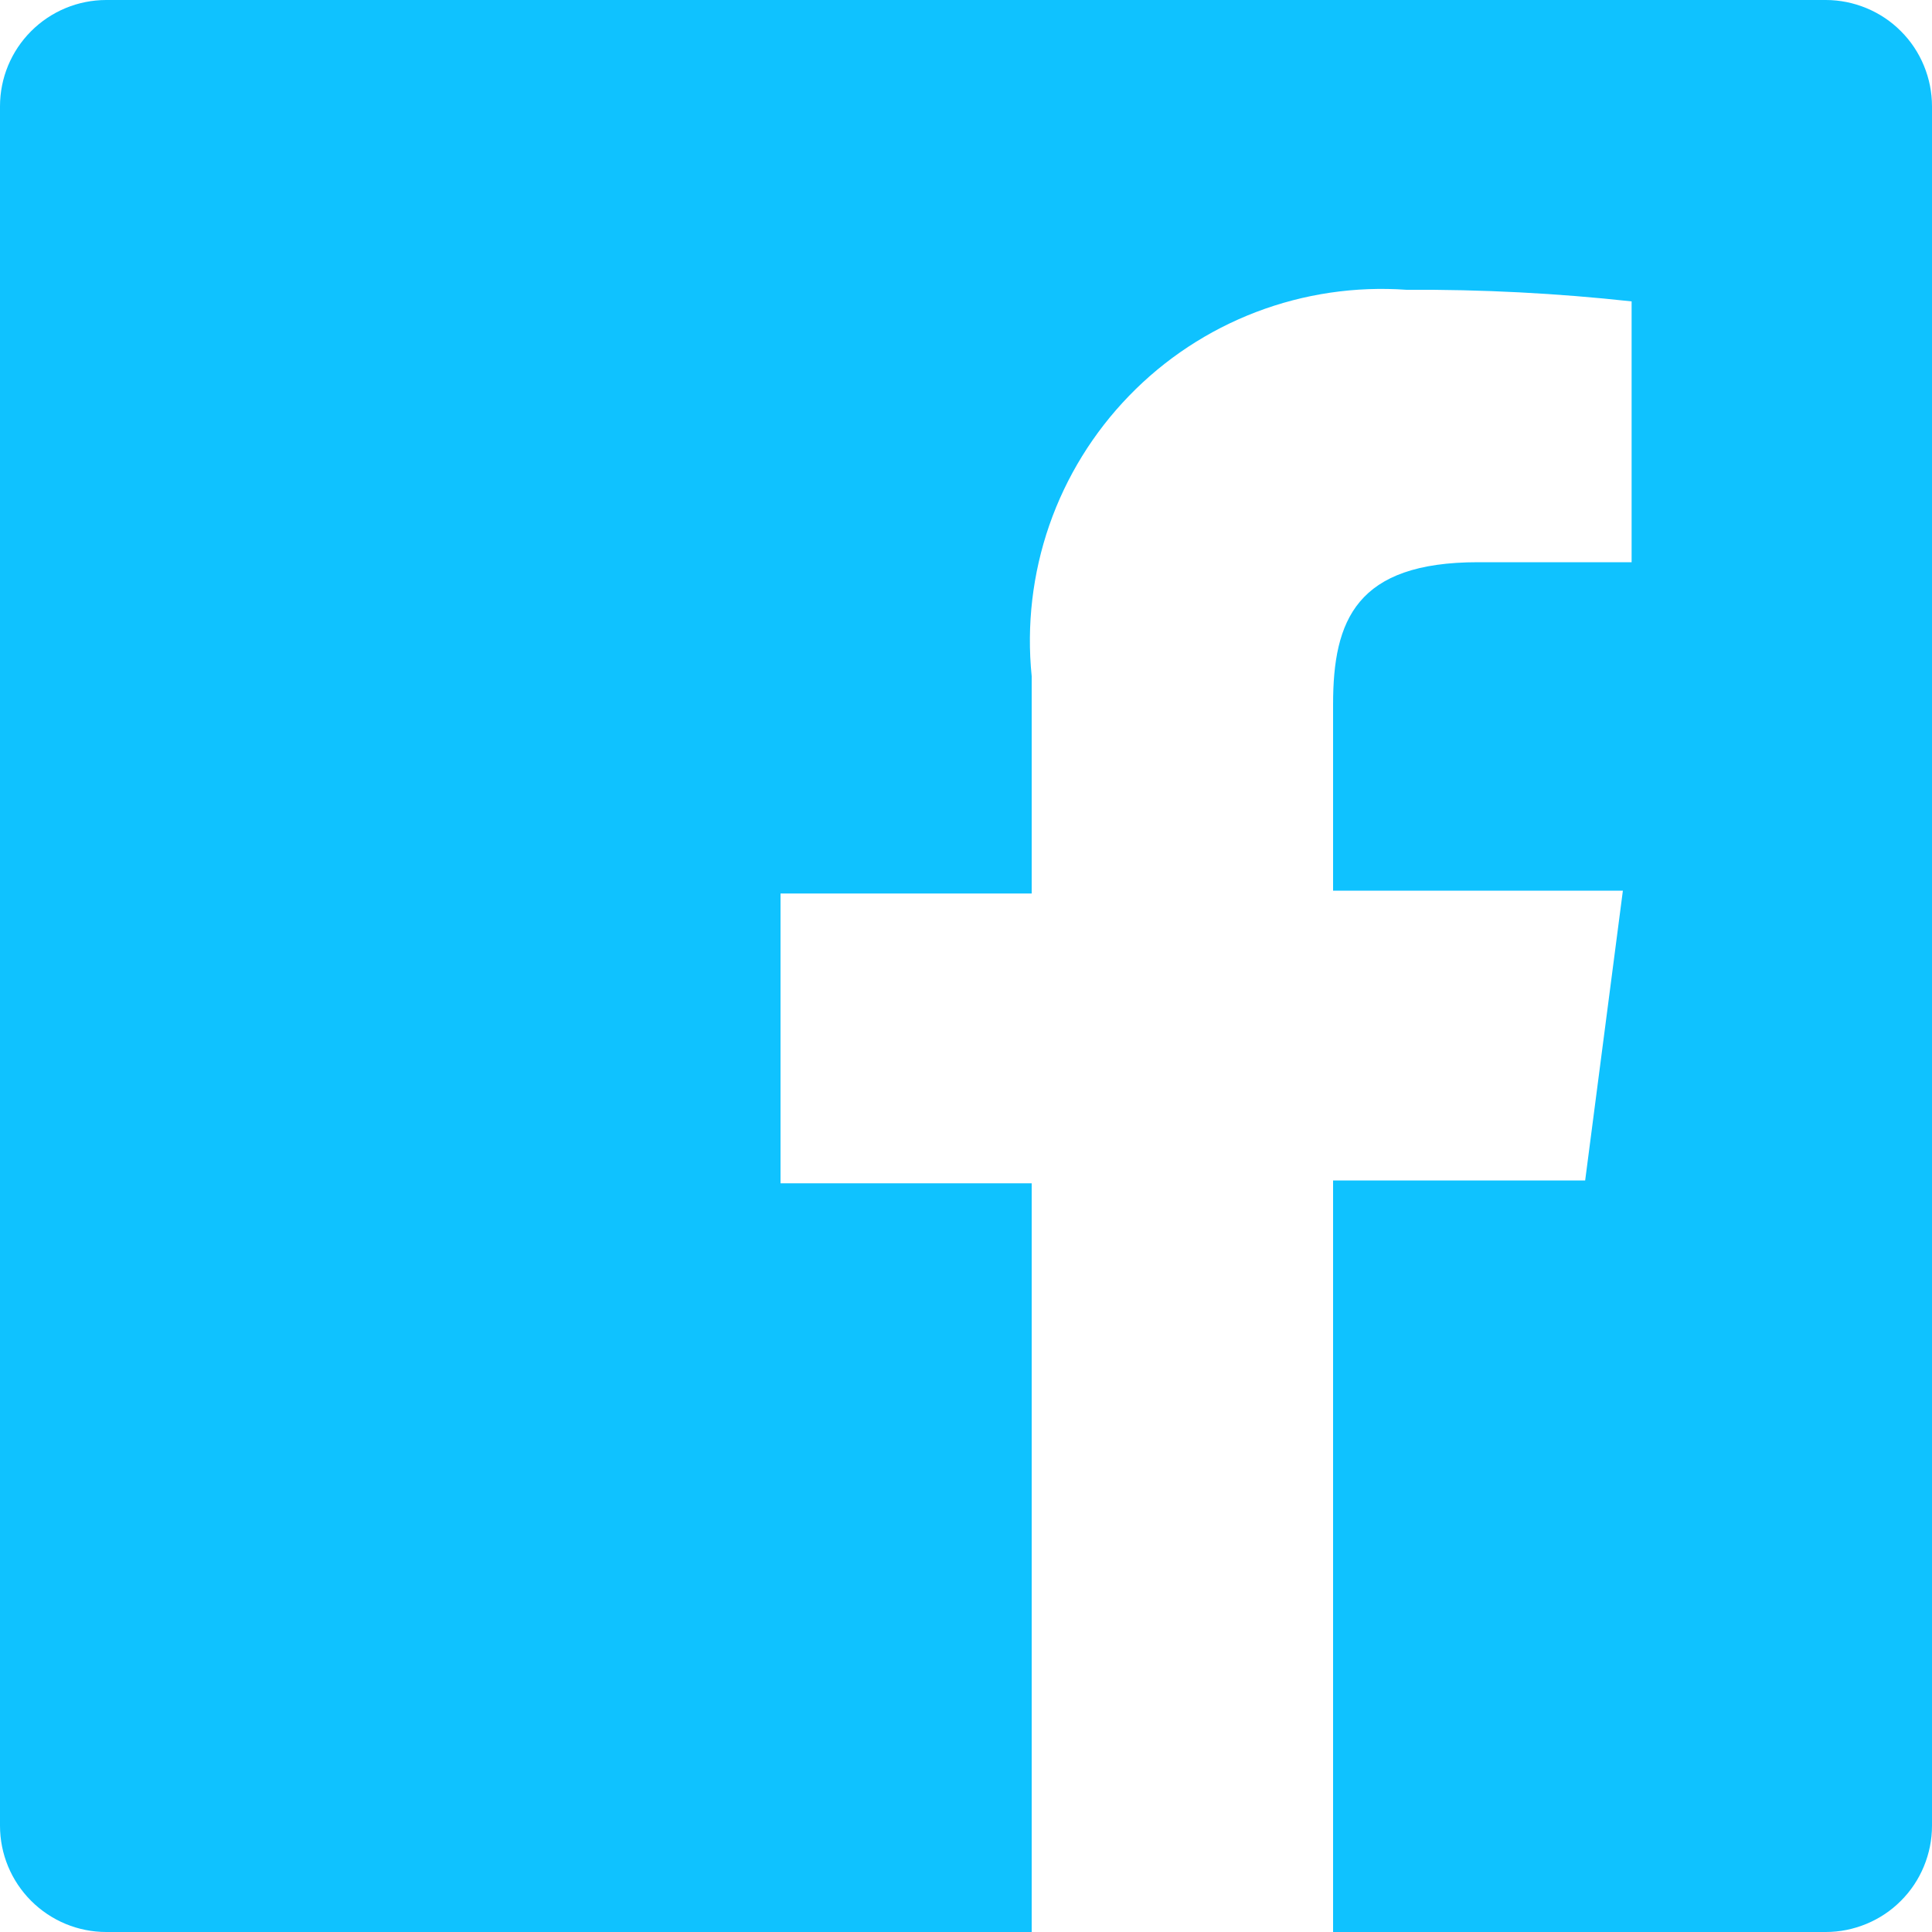 <svg width="25" height="25" viewBox="0 0 25 25" fill="none" xmlns="http://www.w3.org/2000/svg">
<path d="M23.625 0H1.375C1.01 0 0.661 0.145 0.403 0.403C0.145 0.661 0 1.01 0 1.375V23.625C0 23.99 0.145 24.339 0.403 24.597C0.661 24.855 1.01 25 1.375 25H13.35V15.312H10.1V11.562H13.35V8.75C13.283 8.09 13.361 7.423 13.578 6.796C13.796 6.169 14.149 5.597 14.611 5.121C15.073 4.644 15.633 4.275 16.253 4.038C16.874 3.801 17.538 3.703 18.2 3.75C19.173 3.744 20.145 3.794 21.113 3.9V7.275H19.125C17.55 7.275 17.25 8.025 17.25 9.113V11.525H21L20.512 15.275H17.25V25H23.625C23.806 25 23.984 24.964 24.151 24.895C24.318 24.826 24.47 24.725 24.597 24.597C24.725 24.47 24.826 24.318 24.895 24.151C24.964 23.984 25 23.806 25 23.625V1.375C25 1.194 24.964 1.016 24.895 0.849C24.826 0.682 24.725 0.53 24.597 0.403C24.47 0.275 24.318 0.174 24.151 0.105C23.984 0.036 23.806 0 23.625 0Z" fill="#0FC2FF"/>
</svg>
